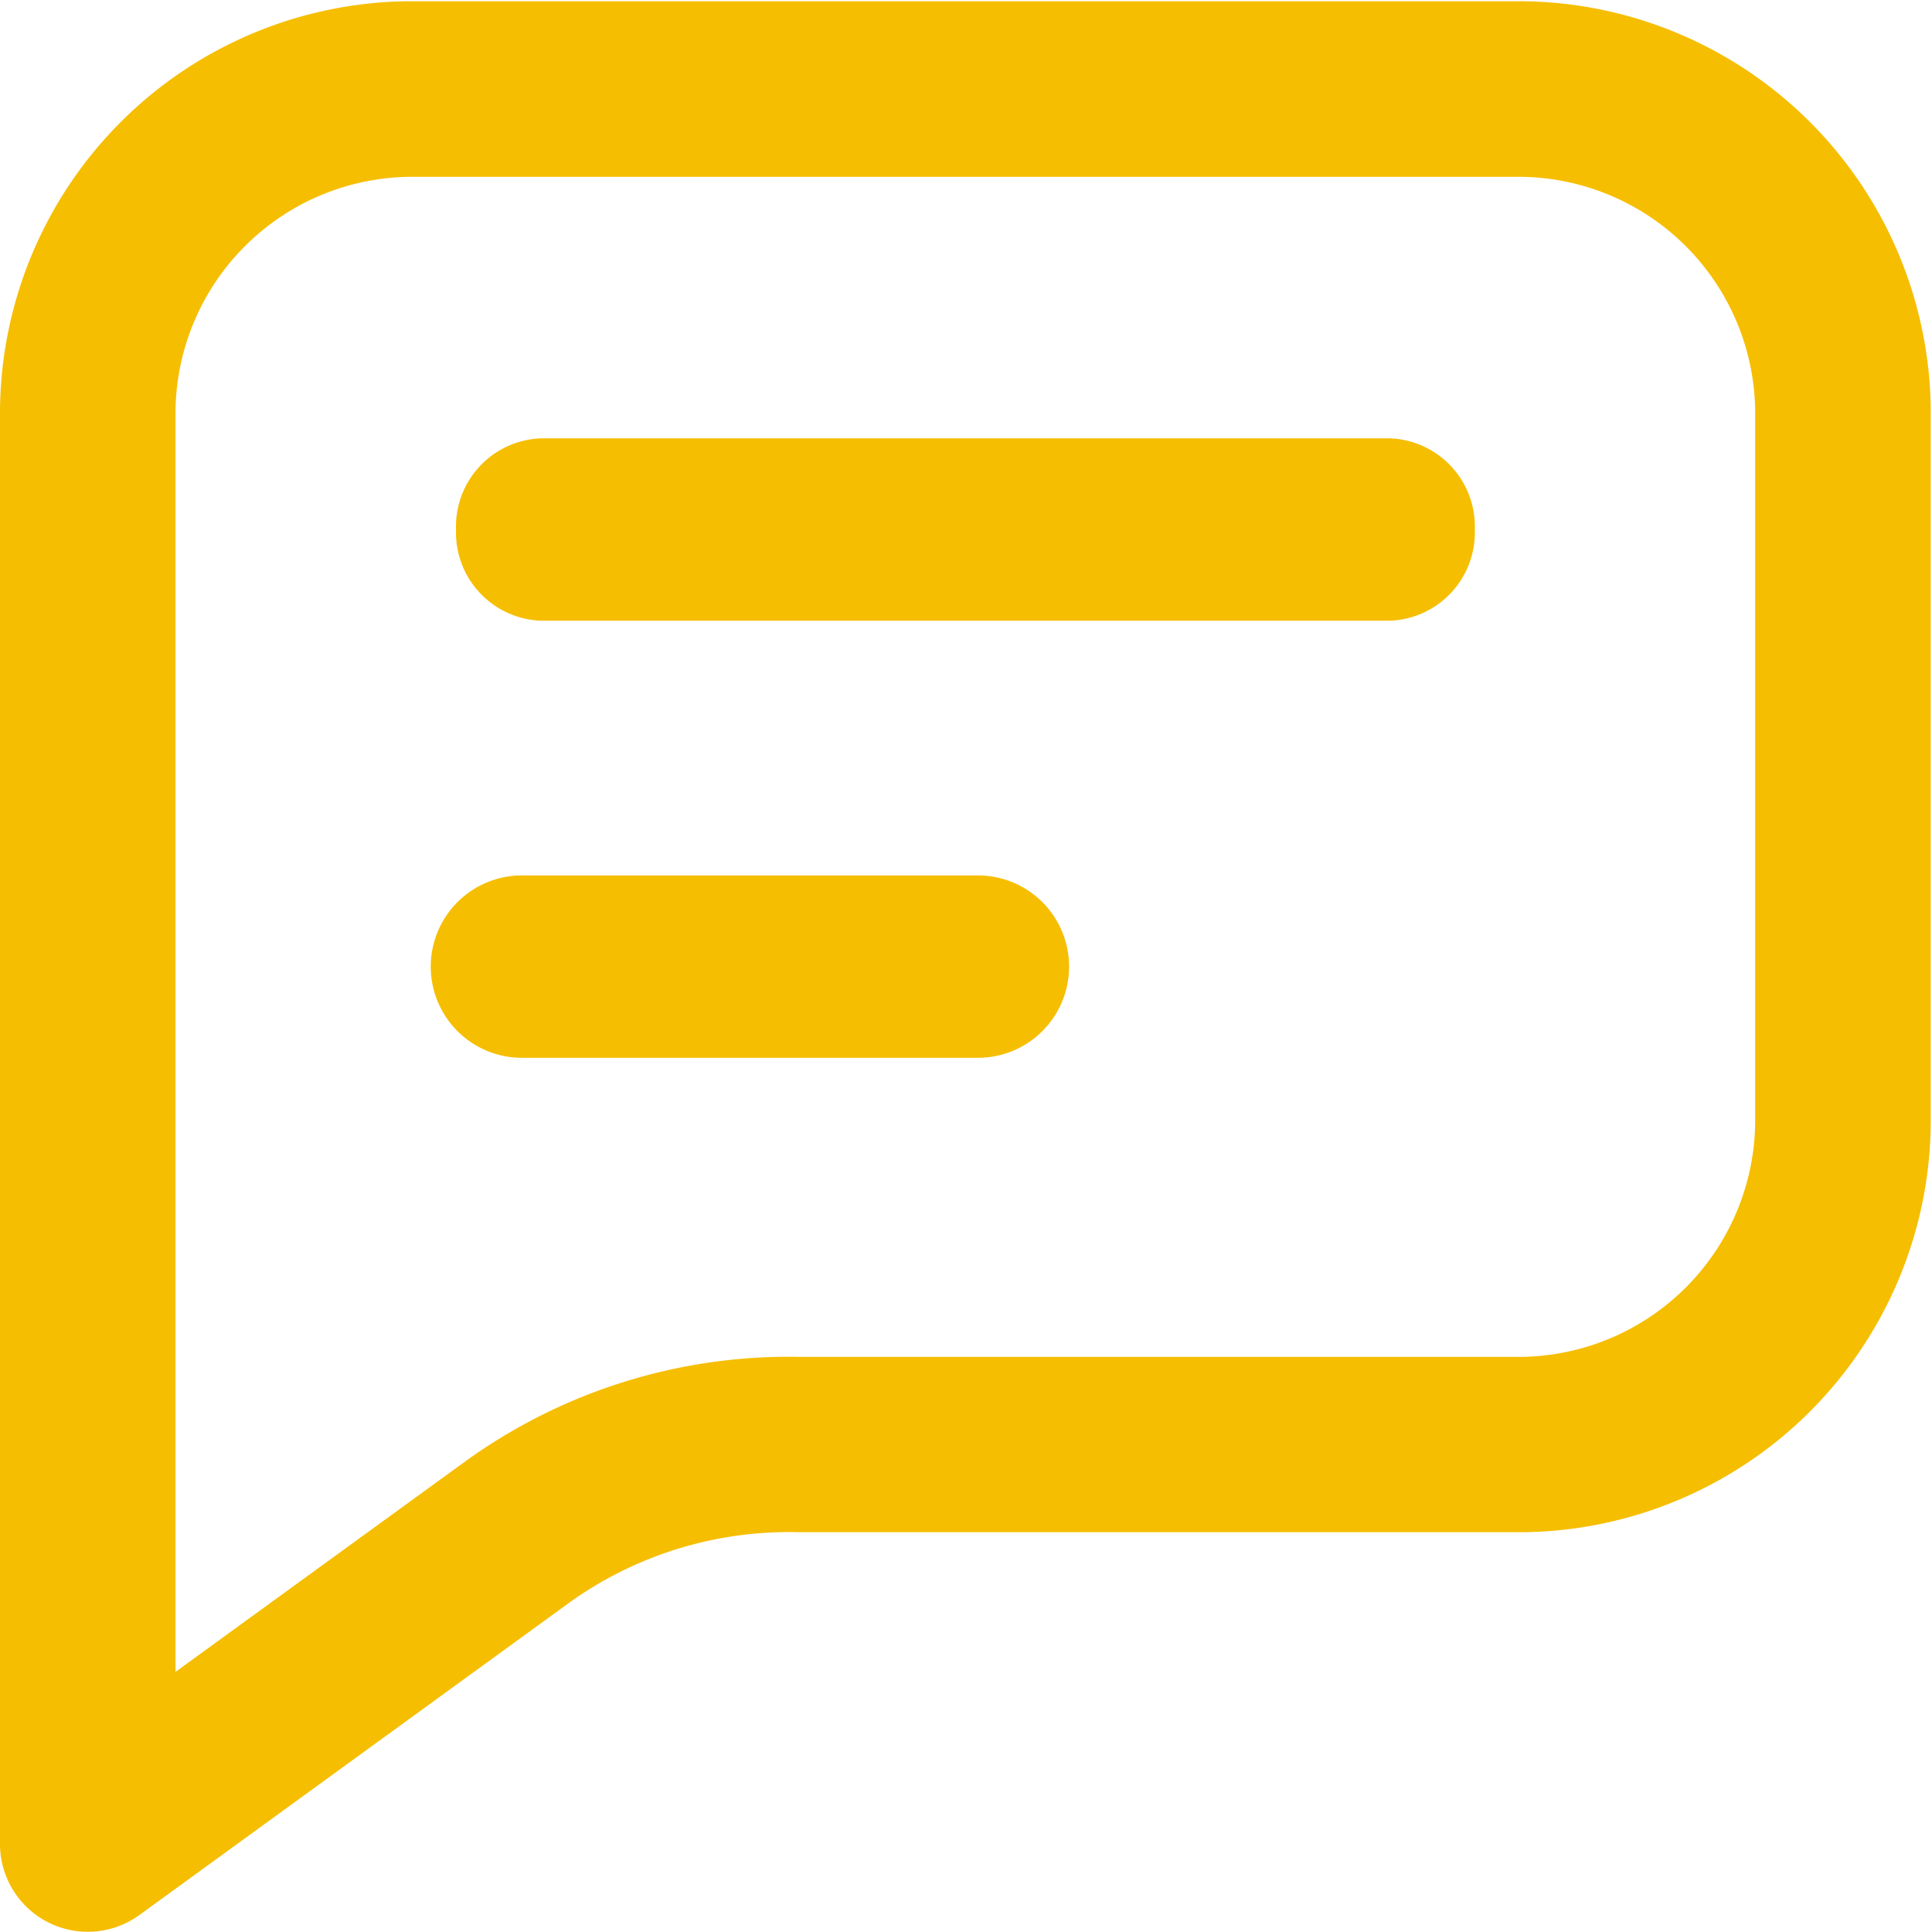 <svg xmlns="http://www.w3.org/2000/svg" xmlns:xlink="http://www.w3.org/1999/xlink" width="25" height="25" viewBox="0 0 25 25">
  <rect x="0" y="0" width="25" height="25" fill="#333333" stroke="none"/>
  <defs>
    <clipPath id="clip-Consulenza">
      <rect width="25" height="25"/>
    </clipPath>
  </defs>
  <g id="Consulenza" clip-path="url(#clip-Consulenza)">
    <rect width="25" height="25" fill="#fff"/>
    <g id="Message" transform="translate(-1 -0.984)">
      <path id="Tracciato_5" data-name="Tracciato 5" d="M1,6.3A5.336,5.336,0,0,1,6.3,1H20.684a5.337,5.337,0,0,1,5.3,5.3v9.211a5.336,5.336,0,0,1-5.3,5.3H11.347a4.88,4.88,0,0,0-2.978.909l-.013.01L2.8,25.767A1.136,1.136,0,0,1,1,24.848ZM3.271,22.618,7.013,19.9a7.146,7.146,0,0,1,4.334-1.358h9.337a3.066,3.066,0,0,0,3.028-3.028V6.3a3.066,3.066,0,0,0-3.028-3.028H6.3A3.066,3.066,0,0,0,3.271,6.3Z" fill="#f6be00" fill-rule="evenodd"/>
      <path id="Tracciato_6" data-name="Tracciato 6" d="M6,7.18A1.142,1.142,0,0,1,7.1,6H18.083a1.142,1.142,0,0,1,1.1,1.18,1.142,1.142,0,0,1-1.1,1.18H7.1A1.142,1.142,0,0,1,6,7.18Z" transform="translate(0.901 0.656)" fill="#f6be00" fill-rule="evenodd"/>
      <path id="Tracciato_7" data-name="Tracciato 7" d="M6,12.18A1.18,1.18,0,0,1,7.18,11h5.9a1.18,1.18,0,1,1,0,2.36H7.18A1.18,1.18,0,0,1,6,12.18Z" transform="translate(0.574 1.312)" fill="#f6be00" fill-rule="evenodd"/>
    </g>
  </g>
</svg>
